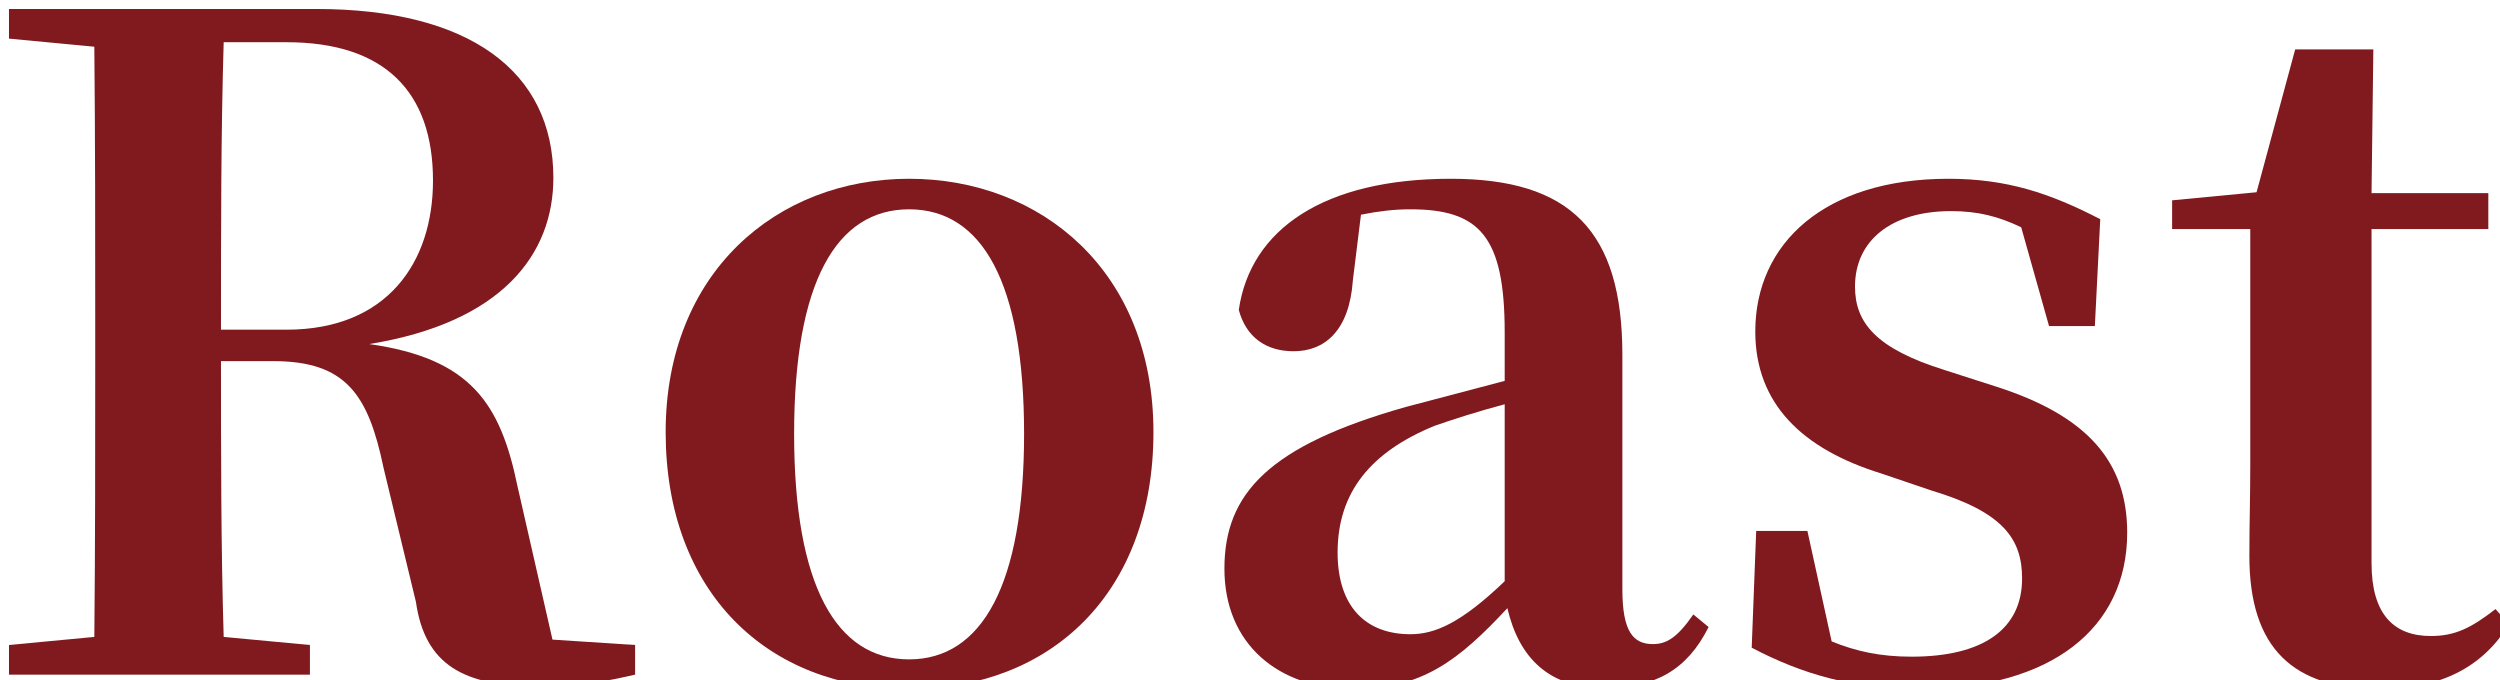 <?xml version="1.0" encoding="UTF-8"?> <svg xmlns="http://www.w3.org/2000/svg" xmlns:xlink="http://www.w3.org/1999/xlink" id="_レイヤー_1" data-name=" レイヤー 1" viewBox="0 0 834.89 227.1"><defs><style> .cls-1 { filter: url(#drop-shadow-1); } .cls-2 { fill: #811a1f; stroke-width: 0px; } </style><filter id="drop-shadow-1" filterUnits="userSpaceOnUse"><feOffset dx="3" dy="3"></feOffset><feGaussianBlur result="blur" stdDeviation="5"></feGaussianBlur><feFlood flood-color="#f4d0d0" flood-opacity=".5"></feFlood><feComposite in2="blur" operator="in"></feComposite><feComposite in="SourceGraphic"></feComposite></filter></defs><g class="cls-1"><path class="cls-2" d="m0,0h102.6c51,0,79.2,20.7,79.2,56.4,0,25.5-17.1,48.3-61.5,55.5,33.9,4.8,43.8,19.8,49.5,47.4l11.7,51.3,27.6,1.8v9.9c-10.5,2.4-18.6,3.9-32.4,3.9-24.9,0-37.8-7.2-40.8-28.2l-10.8-44.7c-5.1-24.6-12.6-35.7-36.9-35.7h-17.4c0,31.5,0,62.1.9,92.1l28.8,2.7v9.9H0v-9.9l28.5-2.7c.3-29.7.3-60.3.3-91.2v-14.4c0-30.6,0-60.9-.3-91.5L0,9.9V0Zm70.8,107.1h21.9c33.6,0,48.9-22.5,48.9-49.8,0-29.7-16.2-46.2-48.9-46.2h-21c-.9,30.3-.9,60.9-.9,96Z"></path><path class="cls-2" d="m219.3,141.3c0-53.4,37.2-84.6,81.3-84.6s81.6,30.9,81.6,84.6-34.2,85.8-81.6,85.8-81.3-32.4-81.3-85.8Zm119.7.6c0-50.7-14.1-75-38.4-75s-38.4,24.3-38.4,75,14.1,75.3,38.4,75.3,38.4-24.9,38.4-75.3Z"></path><path class="cls-2" d="m500.4,200.1c-16.2,17.4-28.5,27-51.3,27-25.2,0-43.2-15-43.2-40.2s15-41.1,60.6-54l33-8.7v-16.2c0-32.1-8.4-41.1-31.5-41.1-5.4,0-10.5.6-16.5,1.8l-2.7,21.9c-1.2,17.1-9.6,23.7-19.8,23.7-9.3,0-15.9-4.8-18.3-13.8,3.9-27,28.5-43.8,70.8-43.8,39.9,0,57.3,17.4,57.3,58.8v78.3c0,14.1,3.6,18.3,10.2,18.3,4.5,0,8.1-2.1,13.5-9.9l5.1,4.2c-7.2,14.4-18,20.4-34.8,20.4-18.3,0-28.5-9.9-32.4-26.7h0Zm-.9-68.1c-9,2.4-17.4,5.1-23.4,7.2-21.3,8.7-32.4,22.2-32.4,42.3,0,18.3,9.6,27.3,24.3,27.3,8.1,0,16.8-3.6,31.5-17.7v-59.1Z"></path><path class="cls-2" d="m581.99,213.3l1.5-39h17.1l8.1,36.9c8.1,3.3,16.2,5.1,26.7,5.1,24,0,36.9-9.3,36.9-26.1,0-13.2-6.3-22.2-30.3-29.4l-16.8-5.7c-26.1-8.1-42-23.1-42-47.4,0-29.4,23.1-51,64.5-51,19.5,0,33.9,4.8,50.7,13.5l-1.8,35.7h-15.3l-9.3-33c-7.5-3.6-14.4-5.4-23.4-5.4-20.1,0-32.1,9.9-32.1,25.2,0,12,6.9,20.7,30,27.9l16.8,5.4c31.2,9.9,44.1,25.5,44.1,48.9,0,31.8-25.2,52.2-69.3,52.2-21.9,0-39-4.8-56.1-13.8h0Z"></path><path class="cls-2" d="m748.19,182.7c0-11.1.3-18.9.3-30.9v-78.3h-26.1v-9.6l28.2-2.7,12.9-47.7h26.1l-.6,48h39v12h-39v111.6c0,17.1,7.5,24.3,19.8,24.3,8.1,0,13.5-2.7,21.6-9l4.5,5.1c-8.7,14.1-22.5,21.6-43.2,21.6-28.8,0-43.5-13.5-43.5-44.4h0Z"></path></g></svg> 
